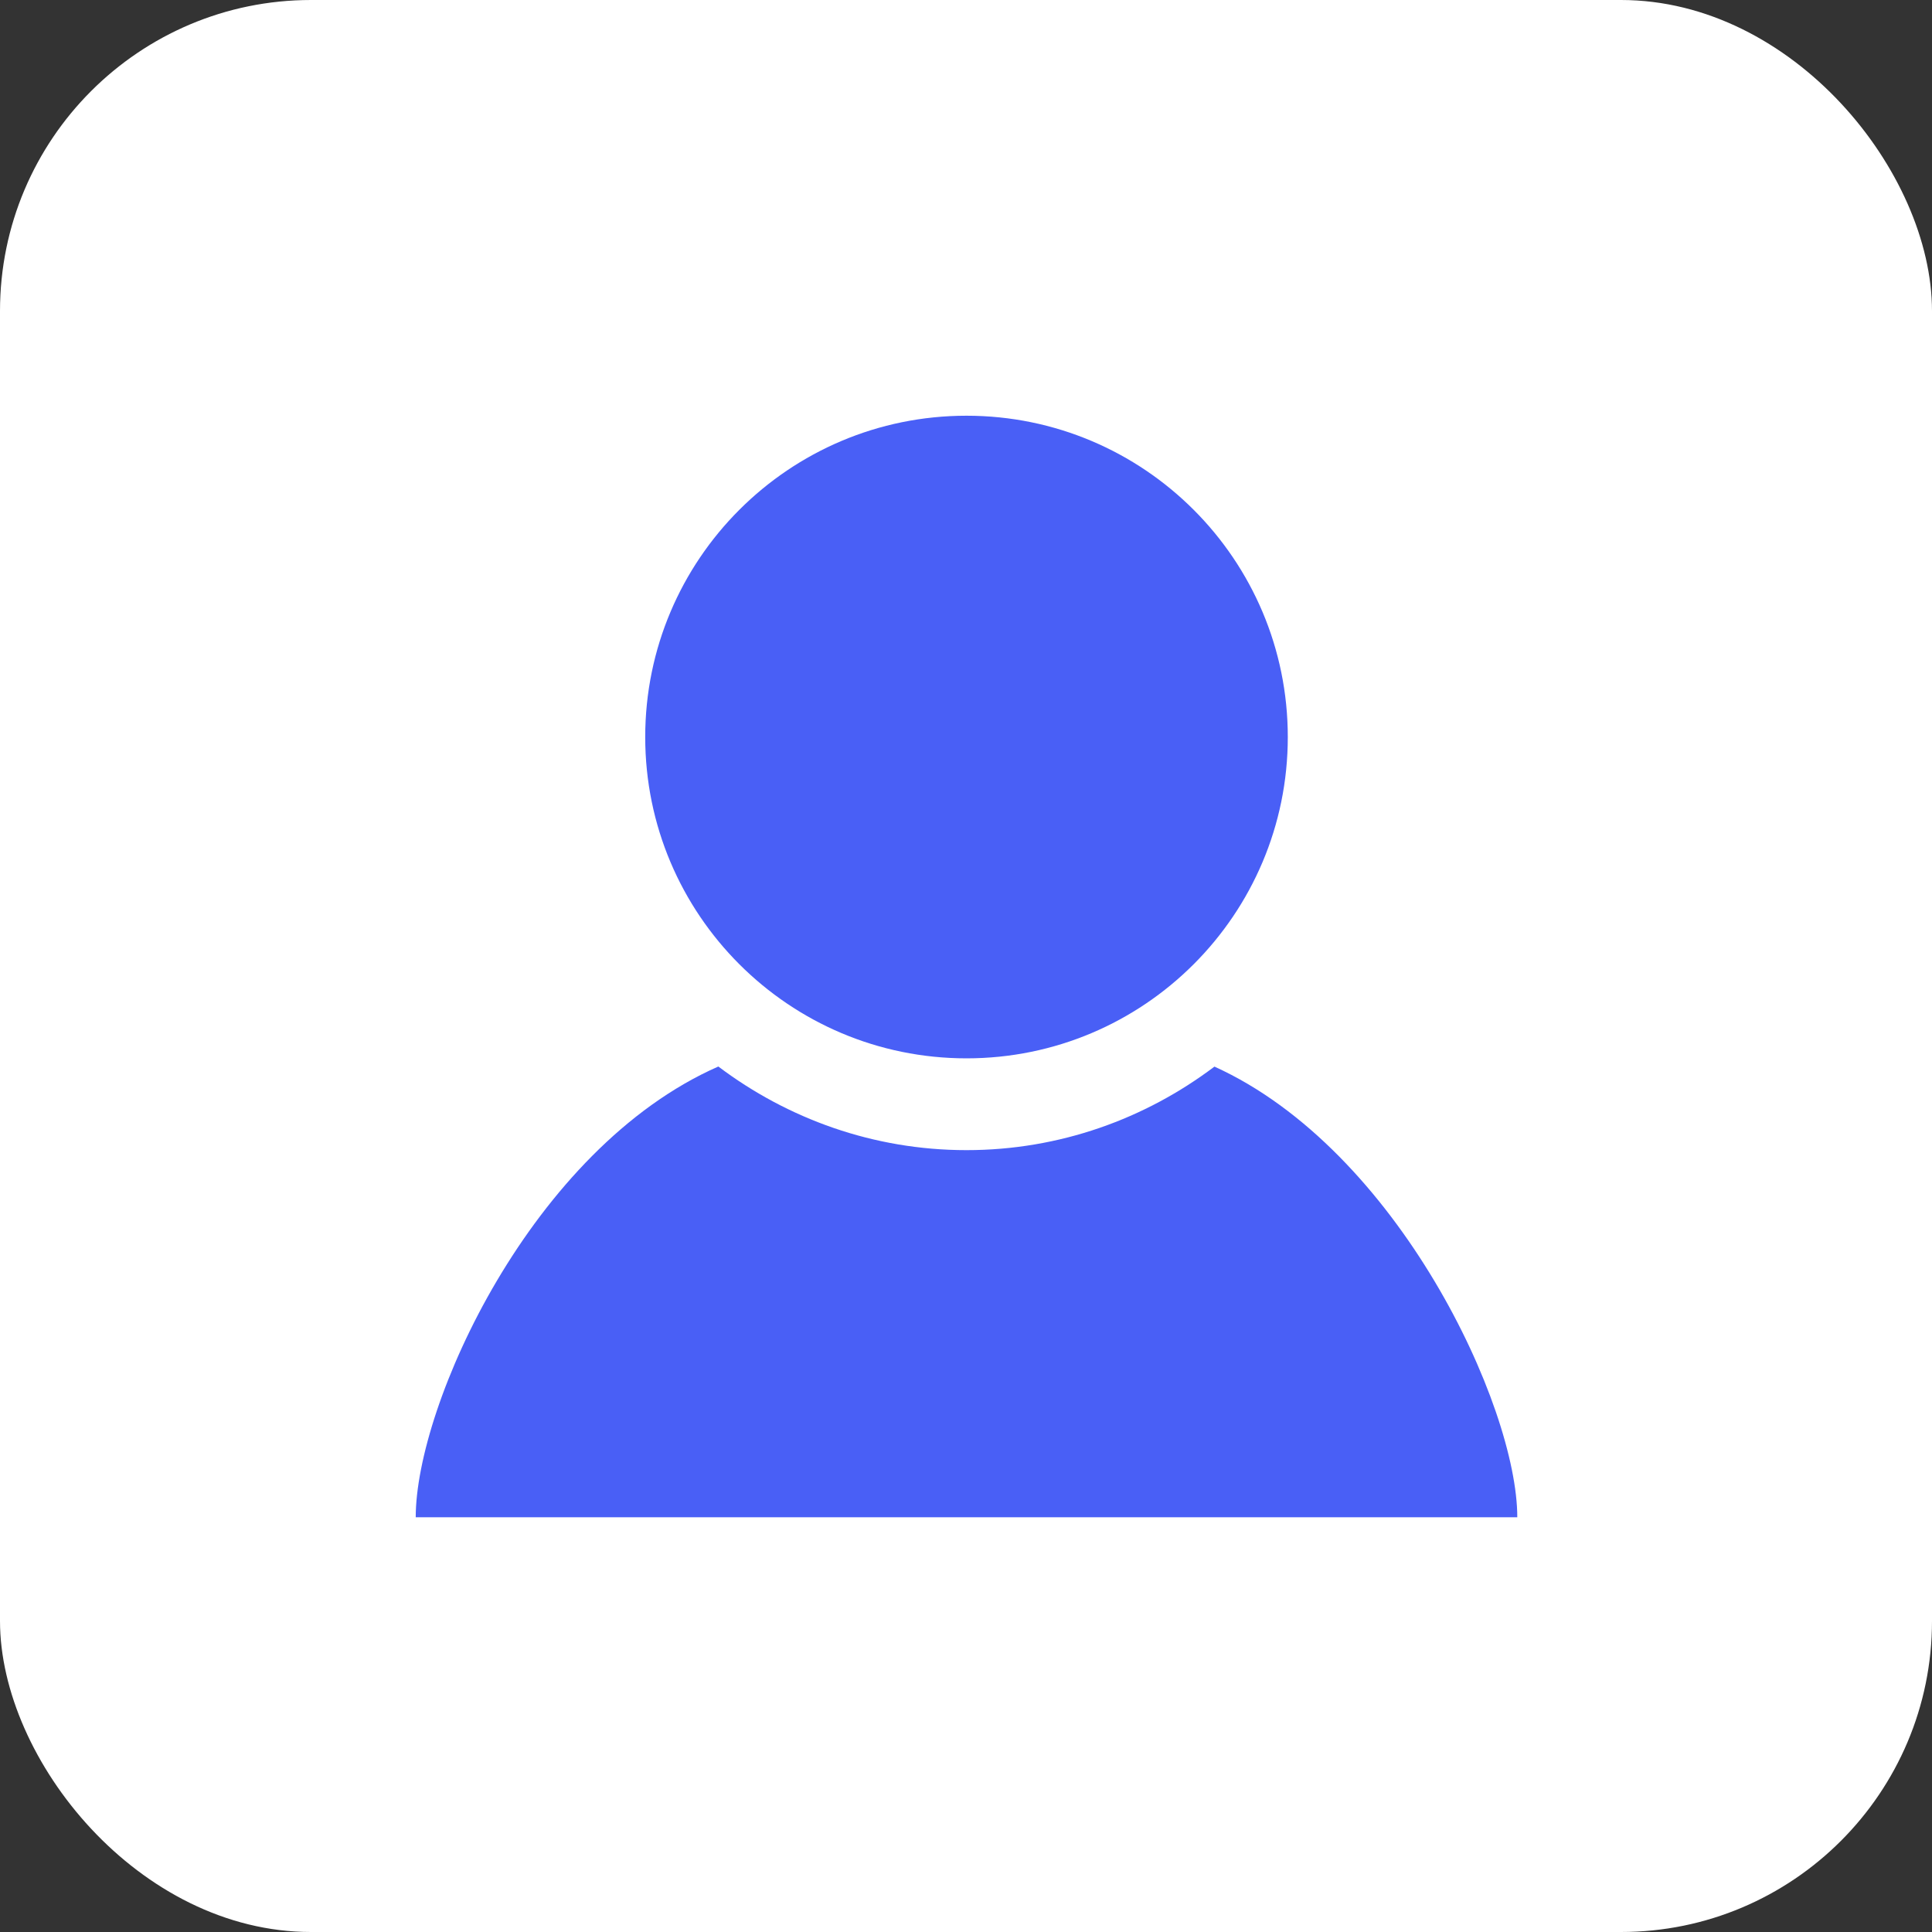 <svg width="323" height="323" viewBox="0 0 323 323" fill="none" xmlns="http://www.w3.org/2000/svg">
<rect x="0" y="0" width="323" height="323" fill="#333333" stroke="none"/>
<rect width="323" height="323" rx="52" fill="white"/>
<path fill-rule="evenodd" clip-rule="evenodd" d="M161.585 176.939C191.251 176.939 215.299 152.882 215.299 123.224C215.299 93.551 191.251 69.502 161.585 69.502C131.919 69.502 107.87 93.551 107.87 123.224C107.87 152.882 131.919 176.939 161.585 176.939ZM161.585 192.285C177.147 192.285 191.481 187.044 203.037 178.319C233.716 192.231 253.667 235.073 253.667 253.666H69.502C69.502 234.904 88.847 192.062 120.094 178.304C131.666 187.029 146.008 192.285 161.585 192.285Z" fill="url(#paint0_linear_301_16730)"/>
<defs>
<linearGradient id="paint0_linear_301_16730" x1="73.025" y1="69.502" x2="73.025" y2="246.62" gradientUnits="userSpaceOnUse">
<stop stop-color="#495FF6"/>
<stop offset="0.275" stop-color="#495FF6"/>
<stop offset="0.733" stop-color="#495FF6"/>
<stop offset="1" stop-color="#495FF6"/>
</linearGradient>
</defs>
</svg>
